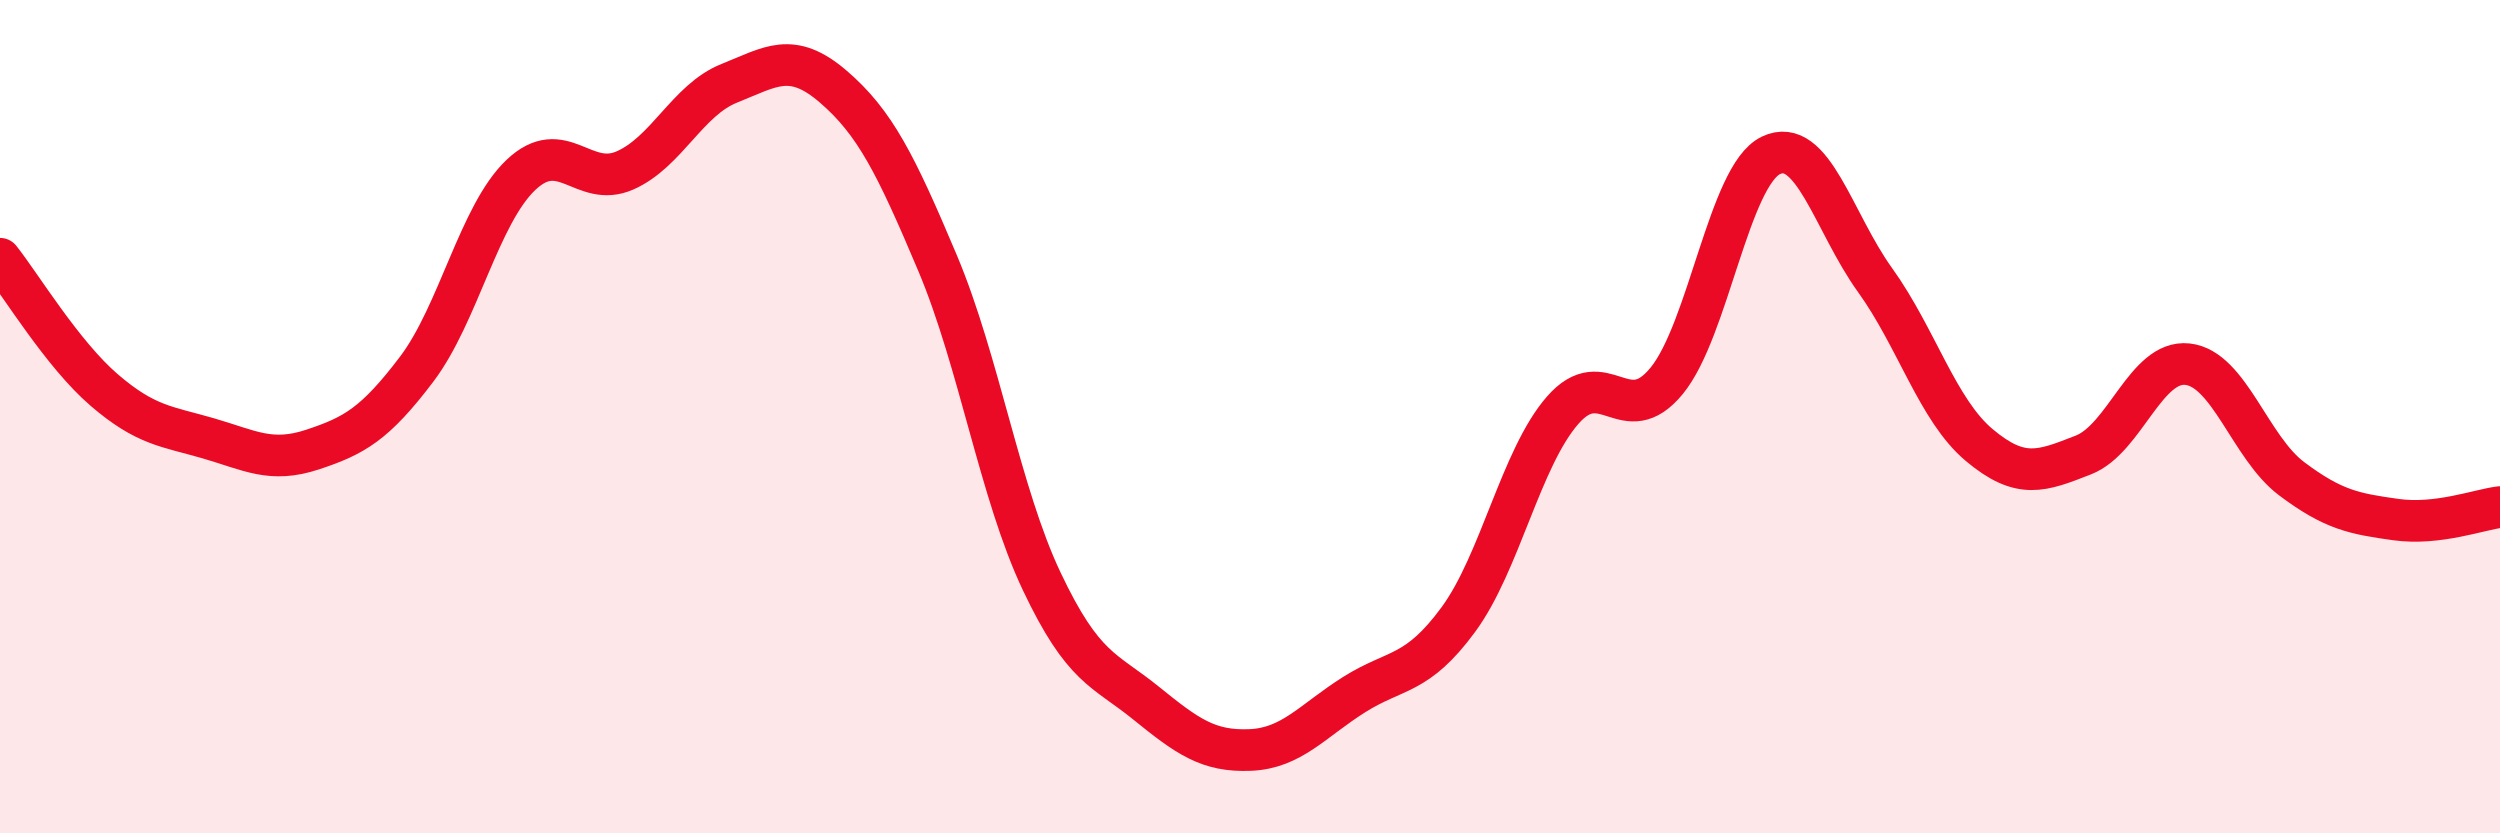 
    <svg width="60" height="20" viewBox="0 0 60 20" xmlns="http://www.w3.org/2000/svg">
      <path
        d="M 0,6.21 C 0.5,6.84 1.5,8.5 2.5,9.36 C 3.5,10.22 4,10.23 5,10.52 C 6,10.81 6.5,11.12 7.5,10.79 C 8.5,10.46 9,10.18 10,8.86 C 11,7.54 11.5,5.15 12.5,4.2 C 13.5,3.25 14,4.53 15,4.09 C 16,3.65 16.5,2.4 17.5,2 C 18.5,1.6 19,1.22 20,2.08 C 21,2.94 21.5,3.94 22.5,6.31 C 23.5,8.68 24,11.84 25,13.95 C 26,16.06 26.5,16.06 27.5,16.87 C 28.5,17.68 29,18.04 30,18 C 31,17.96 31.5,17.3 32.5,16.67 C 33.5,16.04 34,16.23 35,14.87 C 36,13.51 36.5,11 37.5,9.85 C 38.5,8.7 39,10.36 40,9.14 C 41,7.92 41.5,4.21 42.5,3.73 C 43.5,3.25 44,5.33 45,6.72 C 46,8.11 46.5,9.84 47.5,10.68 C 48.5,11.52 49,11.31 50,10.92 C 51,10.53 51.5,8.63 52.5,8.74 C 53.5,8.85 54,10.74 55,11.49 C 56,12.24 56.5,12.33 57.5,12.47 C 58.5,12.61 59.5,12.23 60,12.17L60 20L0 20Z"
        fill="#EB0A25"
        opacity="0.1"
        stroke-linecap="round"
        stroke-linejoin="round"
      />
      <path
        d="M 0,6.21 C 0.5,6.84 1.5,8.5 2.5,9.36 C 3.5,10.22 4,10.23 5,10.52 C 6,10.81 6.5,11.12 7.5,10.79 C 8.5,10.46 9,10.18 10,8.86 C 11,7.54 11.5,5.15 12.5,4.2 C 13.5,3.25 14,4.53 15,4.09 C 16,3.65 16.5,2.4 17.5,2 C 18.5,1.6 19,1.22 20,2.08 C 21,2.94 21.5,3.94 22.5,6.31 C 23.5,8.68 24,11.84 25,13.95 C 26,16.06 26.5,16.06 27.5,16.87 C 28.5,17.68 29,18.04 30,18 C 31,17.96 31.5,17.3 32.5,16.67 C 33.5,16.04 34,16.23 35,14.87 C 36,13.51 36.5,11 37.5,9.85 C 38.5,8.7 39,10.36 40,9.14 C 41,7.92 41.5,4.21 42.5,3.73 C 43.5,3.25 44,5.33 45,6.72 C 46,8.11 46.5,9.84 47.5,10.68 C 48.5,11.52 49,11.31 50,10.92 C 51,10.53 51.5,8.63 52.5,8.74 C 53.5,8.85 54,10.74 55,11.49 C 56,12.24 56.5,12.33 57.5,12.47 C 58.5,12.61 59.5,12.23 60,12.17"
        stroke="#EB0A25"
        stroke-width="1"
        fill="none"
        stroke-linecap="round"
        stroke-linejoin="round"
      />
    </svg>
  